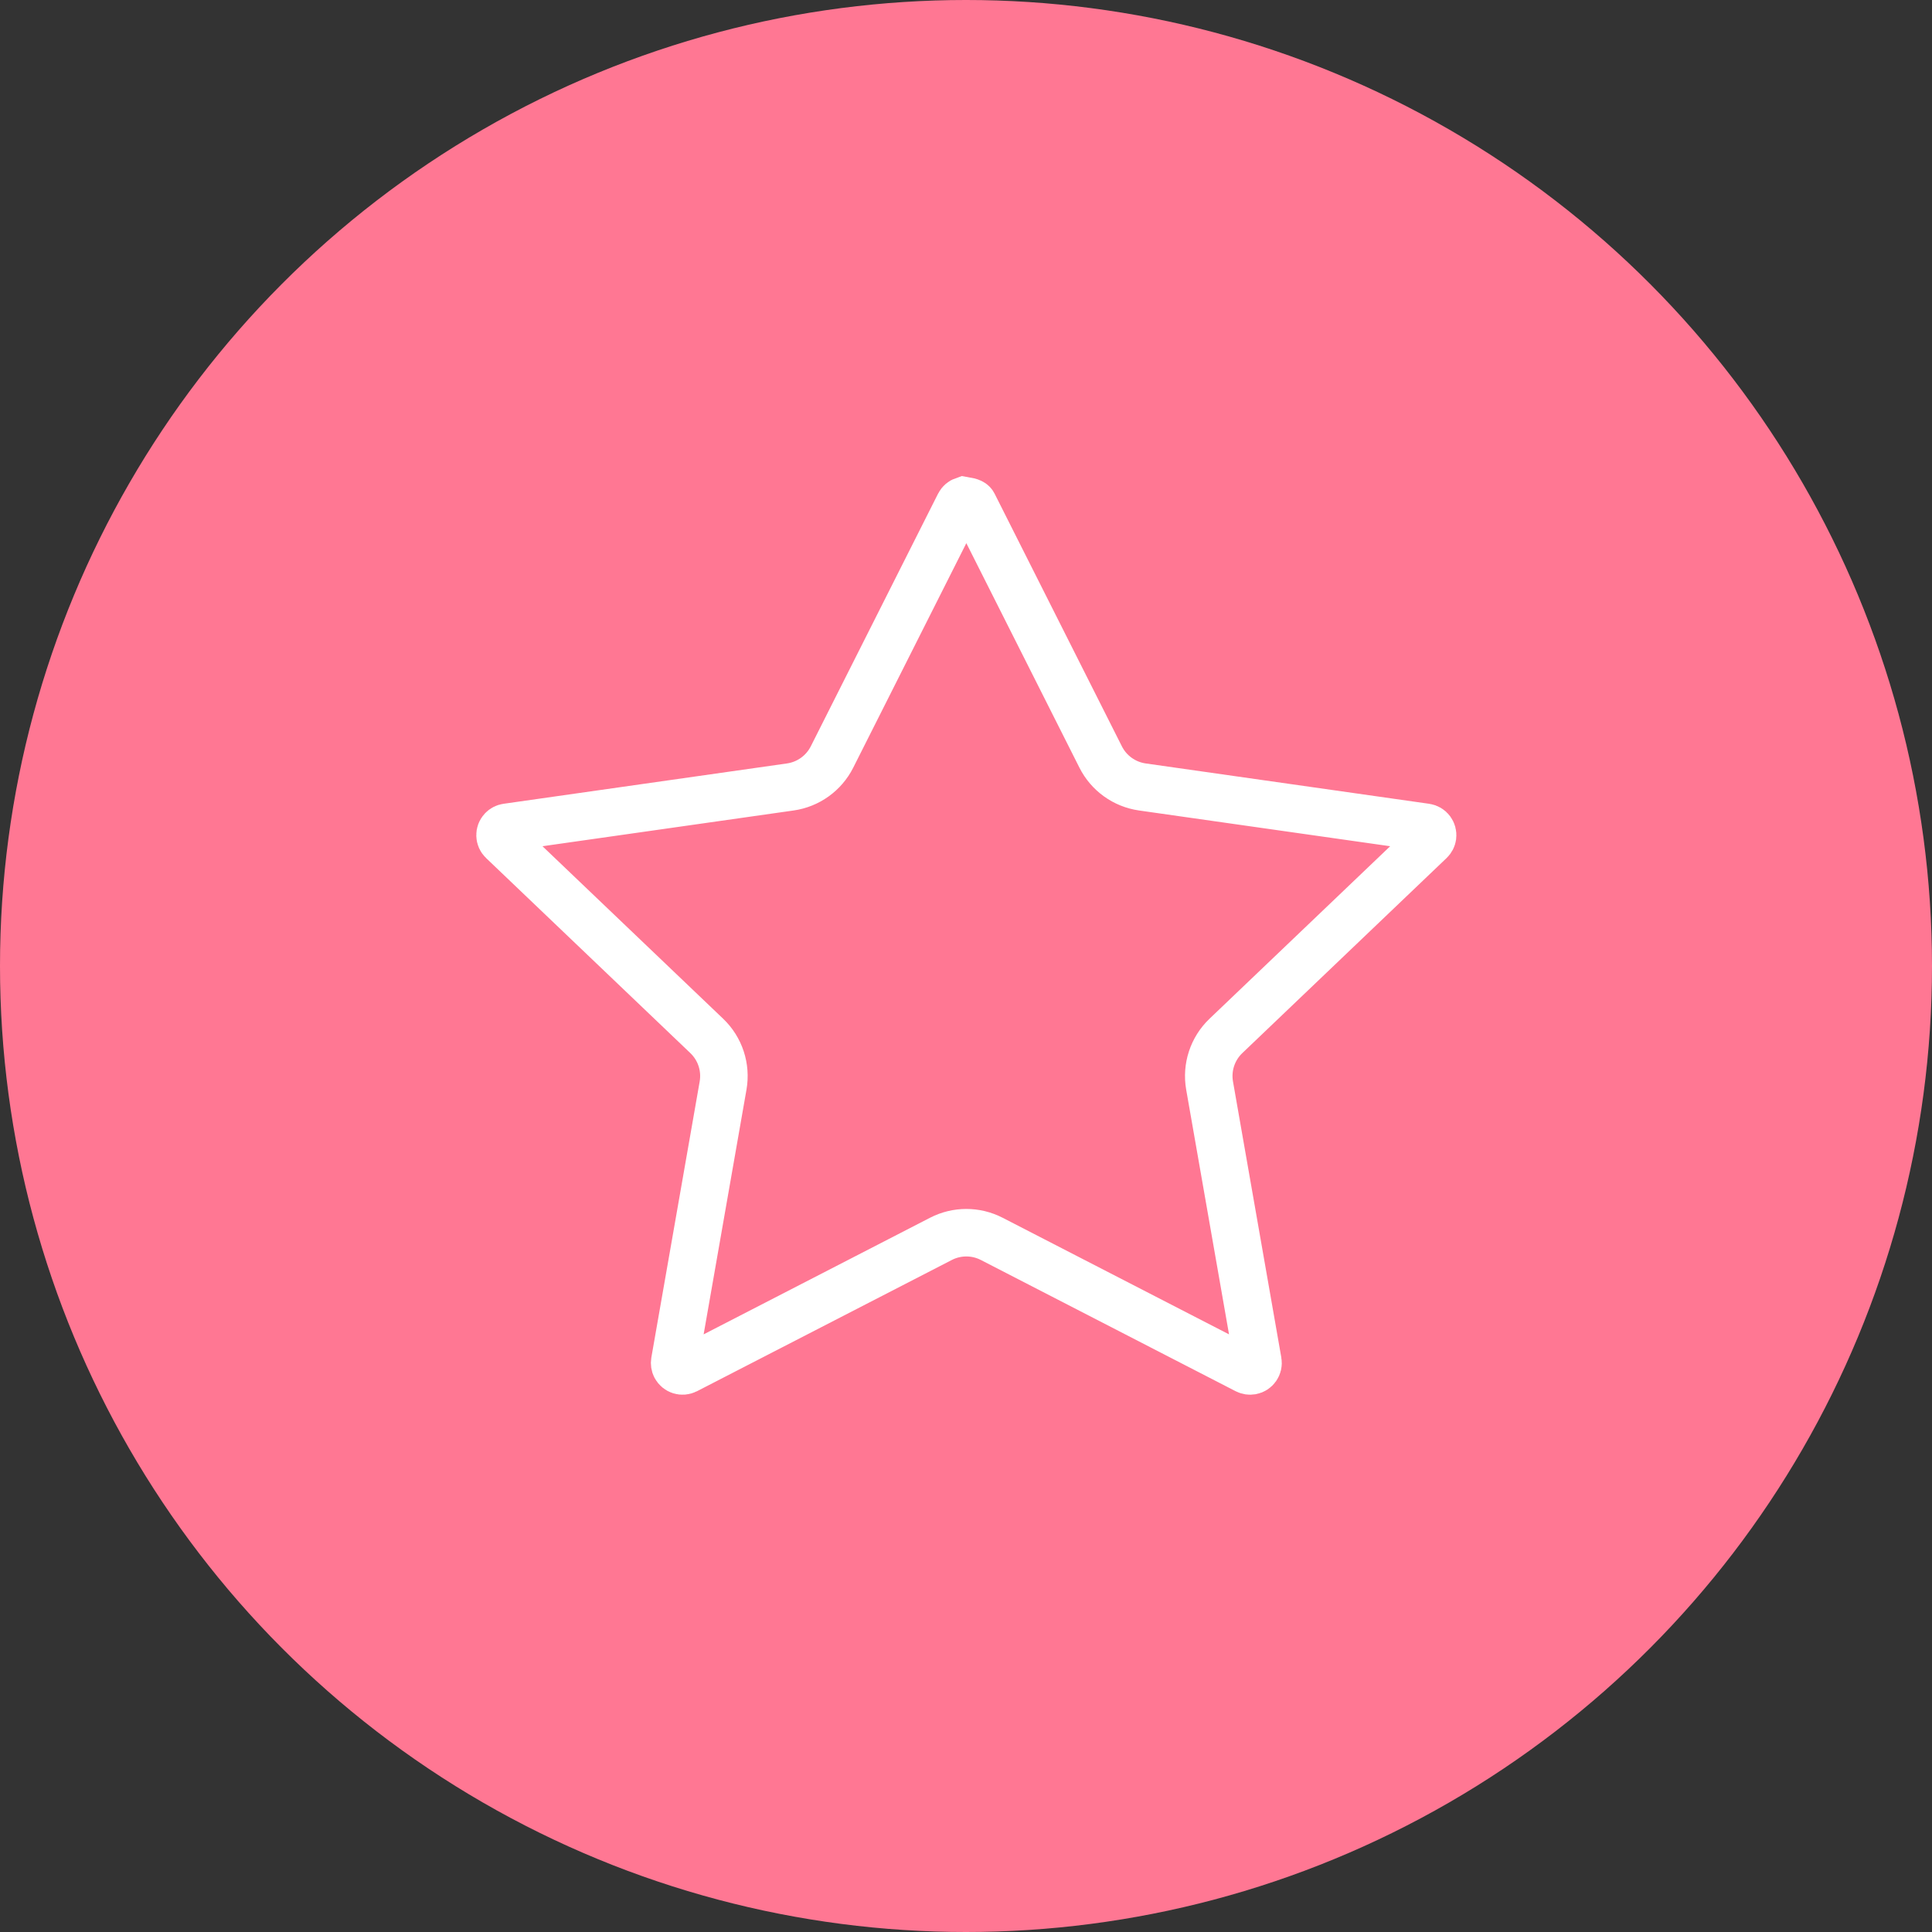 <?xml version="1.0" encoding="UTF-8"?>
<svg width="61px" height="61px" viewBox="0 0 61 61" version="1.1" xmlns="http://www.w3.org/2000/svg" xmlns:xlink="http://www.w3.org/1999/xlink">
    <rect x="0" y="0" width="61" height="61" fill="#333333" stroke="none"/>
    <title>motivation icon pink</title>
    <g id="Home" stroke="none" stroke-width="1" fill="none" fill-rule="evenodd">
        <g id="motivation-icon-pink">
            <circle id="Oval" fill="#FF7793" cx="30.5" cy="30.5" r="30.5"></circle>
            <path d="M30.432,15.801 C30.671,15.84 30.71,15.879 30.734,15.926 L34.752,23.902 C35.009,24.413 35.501,24.766 36.068,24.847 L45.018,26.121 C45.087,26.131 45.145,26.167 45.183,26.218 C45.221,26.27 45.24,26.335 45.231,26.404 C45.223,26.459 45.196,26.511 45.156,26.549 L38.706,32.708 C38.283,33.112 38.09,33.7 38.191,34.276 L39.717,42.992 C39.729,43.06 39.712,43.127 39.675,43.179 C39.638,43.232 39.582,43.27 39.514,43.282 C39.46,43.291 39.405,43.283 39.356,43.258 L31.312,39.115 C30.809,38.856 30.212,38.856 29.709,39.115 L21.665,43.258 C21.603,43.289 21.535,43.293 21.474,43.274 C21.413,43.254 21.36,43.211 21.328,43.15 C21.303,43.102 21.295,43.046 21.304,42.992 L22.83,34.276 C22.931,33.7 22.738,33.112 22.315,32.708 L15.865,26.549 C15.815,26.502 15.789,26.438 15.788,26.374 C15.786,26.31 15.809,26.246 15.857,26.196 C15.896,26.155 15.947,26.129 16.003,26.121 L24.953,24.847 C25.52,24.766 26.011,24.413 26.269,23.902 L30.287,15.926 C30.318,15.865 30.371,15.822 30.432,15.801 Z" id="Star" stroke="#FFFFFF" stroke-width="1.5"></path>
        </g>
    </g>
</svg>